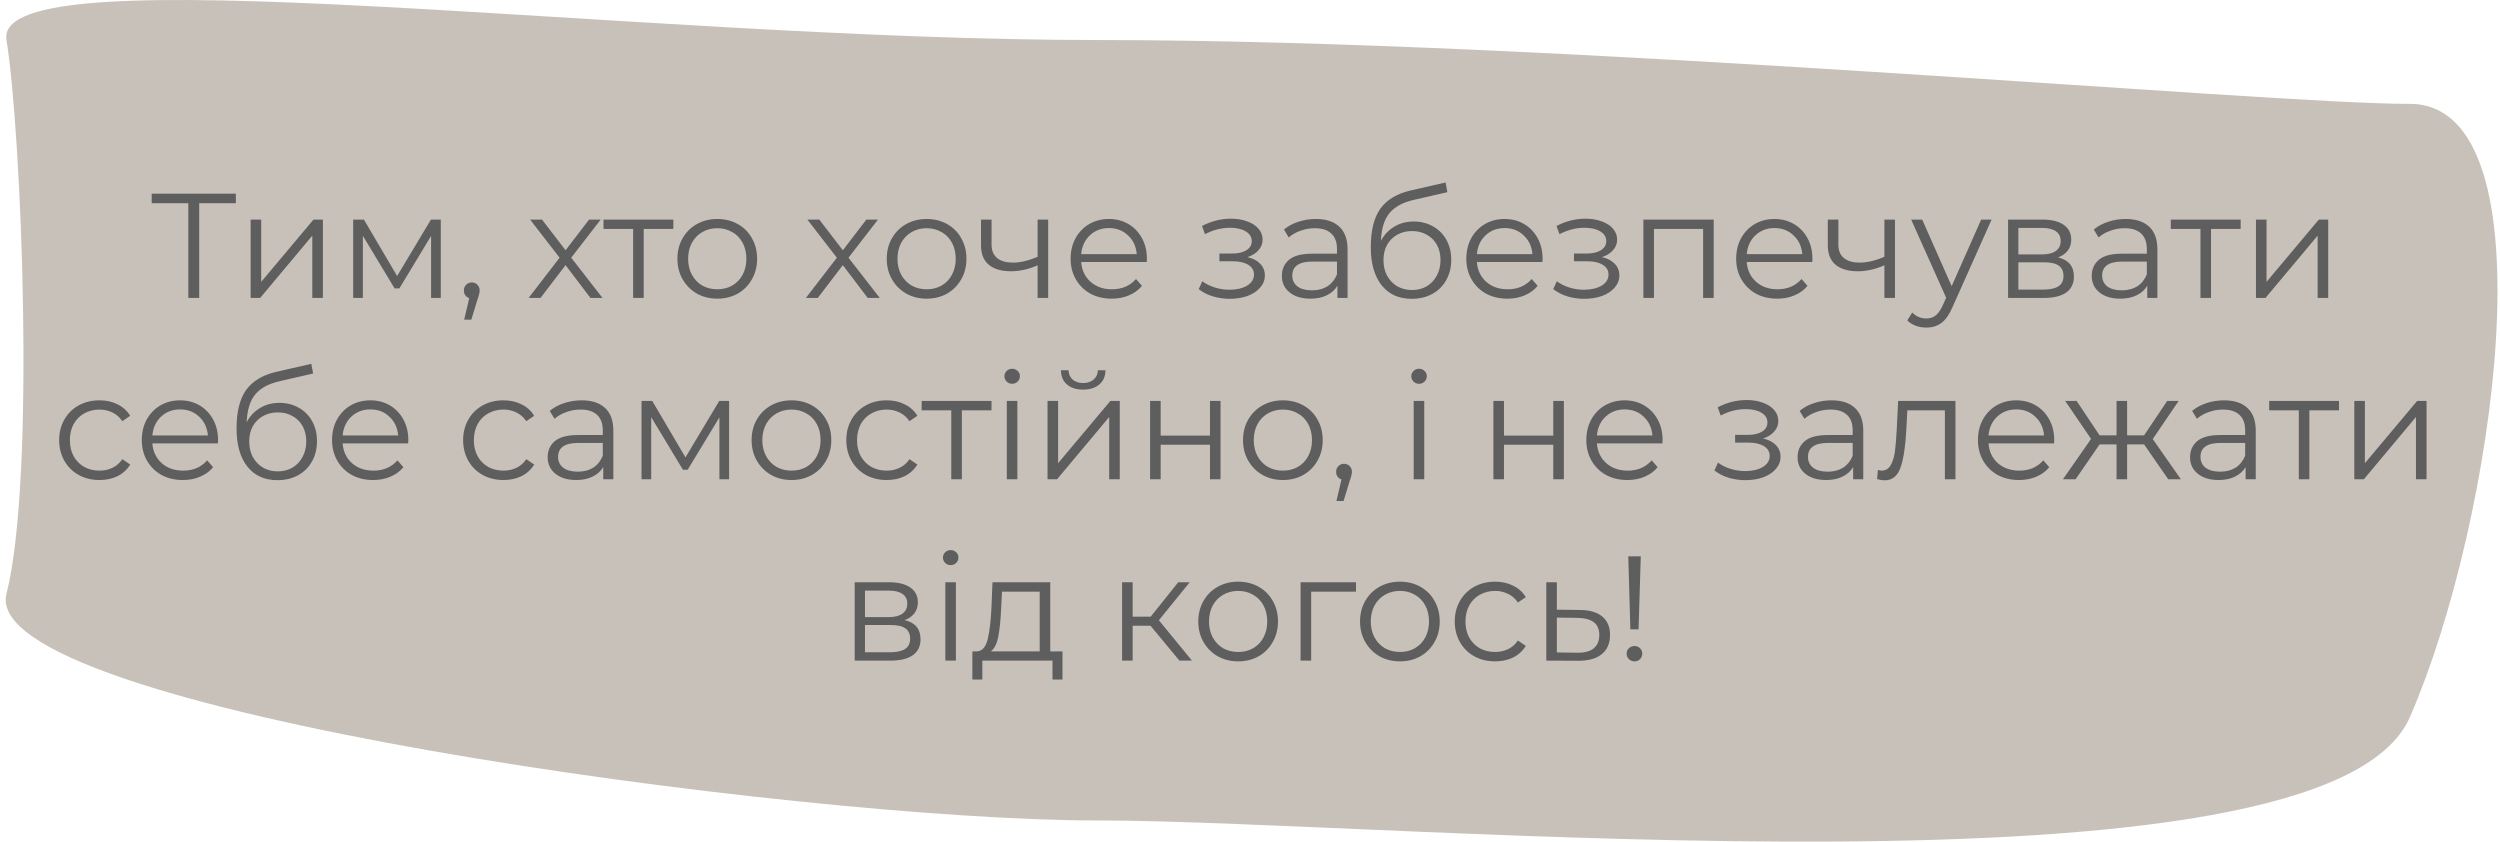 <?xml version="1.0" encoding="UTF-8"?> <svg xmlns="http://www.w3.org/2000/svg" width="386" height="130" viewBox="0 0 386 130" fill="none"> <path d="M1 6.18C-1.28 -7.724 97.457 6.179 169.5 6.18C241.543 6.18 349.653 16.038 372.076 16.038C394.5 16.038 385.153 80.826 372.076 110.753C359 140.679 215.243 126.68 169.5 126.68C123.757 126.68 -3.542 109.583 1 91.679C5.542 73.775 3.279 20.084 1 6.18Z" fill="#C8C1B9"></path> <path d="M36.415 31.372H30.757V46H29.078V31.372H23.42V29.9H36.415V31.372ZM38.697 33.902H40.33V43.516L48.403 33.902H49.852V46H48.219V36.386L40.169 46H38.697V33.902ZM68.056 33.902V46H66.561V36.432L61.662 44.528H60.926L56.027 36.409V46H54.532V33.902H56.188L61.317 42.619L66.538 33.902H68.056ZM72.841 43.608C73.194 43.608 73.485 43.731 73.715 43.976C73.945 44.206 74.06 44.497 74.06 44.85C74.06 45.034 74.029 45.233 73.968 45.448C73.922 45.663 73.845 45.908 73.738 46.184L72.772 49.358H71.668L72.45 46.023C72.204 45.946 72.005 45.808 71.852 45.609C71.698 45.394 71.622 45.141 71.622 44.85C71.622 44.497 71.737 44.206 71.967 43.976C72.197 43.731 72.488 43.608 72.841 43.608ZM91.163 46L87.322 40.94L83.458 46H81.618L86.402 39.79L81.848 33.902H83.688L87.322 38.64L90.956 33.902H92.75L88.196 39.79L93.026 46H91.163ZM103.966 35.351H99.389V46H97.756V35.351H93.179V33.902H103.966V35.351ZM110.756 46.115C109.591 46.115 108.541 45.854 107.605 45.333C106.67 44.796 105.934 44.06 105.397 43.125C104.861 42.19 104.592 41.132 104.592 39.951C104.592 38.77 104.861 37.712 105.397 36.777C105.934 35.842 106.67 35.113 107.605 34.592C108.541 34.071 109.591 33.81 110.756 33.81C111.922 33.81 112.972 34.071 113.907 34.592C114.843 35.113 115.571 35.842 116.092 36.777C116.629 37.712 116.897 38.77 116.897 39.951C116.897 41.132 116.629 42.19 116.092 43.125C115.571 44.06 114.843 44.796 113.907 45.333C112.972 45.854 111.922 46.115 110.756 46.115ZM110.756 44.666C111.615 44.666 112.382 44.474 113.056 44.091C113.746 43.692 114.283 43.133 114.666 42.412C115.05 41.691 115.241 40.871 115.241 39.951C115.241 39.031 115.05 38.211 114.666 37.49C114.283 36.769 113.746 36.217 113.056 35.834C112.382 35.435 111.615 35.236 110.756 35.236C109.898 35.236 109.123 35.435 108.433 35.834C107.759 36.217 107.222 36.769 106.823 37.49C106.44 38.211 106.248 39.031 106.248 39.951C106.248 40.871 106.44 41.691 106.823 42.412C107.222 43.133 107.759 43.692 108.433 44.091C109.123 44.474 109.898 44.666 110.756 44.666ZM133.974 46L130.133 40.94L126.269 46H124.429L129.213 39.79L124.659 33.902H126.499L130.133 38.64L133.767 33.902H135.561L131.007 39.79L135.837 46H133.974ZM143.078 46.115C141.912 46.115 140.862 45.854 139.927 45.333C138.991 44.796 138.255 44.06 137.719 43.125C137.182 42.19 136.914 41.132 136.914 39.951C136.914 38.77 137.182 37.712 137.719 36.777C138.255 35.842 138.991 35.113 139.927 34.592C140.862 34.071 141.912 33.81 143.078 33.81C144.243 33.81 145.293 34.071 146.229 34.592C147.164 35.113 147.892 35.842 148.414 36.777C148.95 37.712 149.219 38.77 149.219 39.951C149.219 41.132 148.95 42.19 148.414 43.125C147.892 44.06 147.164 44.796 146.229 45.333C145.293 45.854 144.243 46.115 143.078 46.115ZM143.078 44.666C143.936 44.666 144.703 44.474 145.378 44.091C146.068 43.692 146.604 43.133 146.988 42.412C147.371 41.691 147.563 40.871 147.563 39.951C147.563 39.031 147.371 38.211 146.988 37.49C146.604 36.769 146.068 36.217 145.378 35.834C144.703 35.435 143.936 35.236 143.078 35.236C142.219 35.236 141.445 35.435 140.755 35.834C140.08 36.217 139.543 36.769 139.145 37.49C138.761 38.211 138.57 39.031 138.57 39.951C138.57 40.871 138.761 41.691 139.145 42.412C139.543 43.133 140.08 43.692 140.755 44.091C141.445 44.474 142.219 44.666 143.078 44.666ZM161.84 33.902V46H160.207V40.963C158.811 41.576 157.439 41.883 156.09 41.883C154.633 41.883 153.498 41.553 152.686 40.894C151.873 40.219 151.467 39.215 151.467 37.881V33.902H153.1V37.789C153.1 38.694 153.391 39.384 153.974 39.859C154.556 40.319 155.361 40.549 156.389 40.549C157.523 40.549 158.796 40.25 160.207 39.652V33.902H161.84ZM177.057 40.457H166.937C167.029 41.714 167.512 42.734 168.386 43.516C169.26 44.283 170.364 44.666 171.698 44.666C172.45 44.666 173.14 44.536 173.768 44.275C174.397 43.999 174.941 43.6 175.401 43.079L176.321 44.137C175.785 44.781 175.11 45.272 174.297 45.609C173.5 45.946 172.618 46.115 171.652 46.115C170.41 46.115 169.306 45.854 168.34 45.333C167.39 44.796 166.646 44.06 166.109 43.125C165.573 42.19 165.304 41.132 165.304 39.951C165.304 38.77 165.557 37.712 166.063 36.777C166.585 35.842 167.29 35.113 168.179 34.592C169.084 34.071 170.096 33.81 171.215 33.81C172.335 33.81 173.339 34.071 174.228 34.592C175.118 35.113 175.815 35.842 176.321 36.777C176.827 37.697 177.08 38.755 177.08 39.951L177.057 40.457ZM171.215 35.213C170.05 35.213 169.069 35.589 168.271 36.34C167.489 37.076 167.045 38.042 166.937 39.238H175.516C175.409 38.042 174.957 37.076 174.159 36.34C173.377 35.589 172.396 35.213 171.215 35.213ZM192.603 39.698C193.461 39.897 194.121 40.242 194.581 40.733C195.056 41.224 195.294 41.822 195.294 42.527C195.294 43.232 195.048 43.861 194.558 44.413C194.082 44.965 193.431 45.394 192.603 45.701C191.775 45.992 190.862 46.138 189.866 46.138C188.992 46.138 188.133 46.015 187.29 45.77C186.446 45.509 185.71 45.134 185.082 44.643L185.634 43.424C186.186 43.838 186.83 44.16 187.566 44.39C188.302 44.62 189.045 44.735 189.797 44.735C190.916 44.735 191.828 44.528 192.534 44.114C193.254 43.685 193.615 43.11 193.615 42.389C193.615 41.745 193.323 41.247 192.741 40.894C192.158 40.526 191.361 40.342 190.349 40.342H188.279V39.146H190.257C191.161 39.146 191.89 38.977 192.442 38.64C192.994 38.287 193.27 37.82 193.27 37.237C193.27 36.593 192.955 36.087 192.327 35.719C191.713 35.351 190.908 35.167 189.912 35.167C188.608 35.167 187.32 35.497 186.048 36.156L185.588 34.891C187.029 34.14 188.524 33.764 190.073 33.764C190.993 33.764 191.821 33.902 192.557 34.178C193.308 34.439 193.891 34.814 194.305 35.305C194.734 35.796 194.949 36.363 194.949 37.007C194.949 37.62 194.734 38.165 194.305 38.64C193.891 39.115 193.323 39.468 192.603 39.698ZM203.164 33.81C204.743 33.81 205.954 34.209 206.798 35.006C207.641 35.788 208.063 36.953 208.063 38.502V46H206.499V44.114C206.131 44.743 205.586 45.233 204.866 45.586C204.16 45.939 203.317 46.115 202.336 46.115C200.986 46.115 199.913 45.793 199.116 45.149C198.318 44.505 197.92 43.654 197.92 42.596C197.92 41.569 198.288 40.741 199.024 40.112C199.775 39.483 200.963 39.169 202.589 39.169H206.43V38.433C206.43 37.39 206.138 36.601 205.556 36.064C204.973 35.512 204.122 35.236 203.003 35.236C202.236 35.236 201.5 35.366 200.795 35.627C200.089 35.872 199.484 36.217 198.978 36.662L198.242 35.443C198.855 34.922 199.591 34.523 200.45 34.247C201.308 33.956 202.213 33.81 203.164 33.81ZM202.589 44.827C203.509 44.827 204.298 44.62 204.958 44.206C205.617 43.777 206.108 43.163 206.43 42.366V40.388H202.635C200.565 40.388 199.53 41.109 199.53 42.55C199.53 43.255 199.798 43.815 200.335 44.229C200.871 44.628 201.623 44.827 202.589 44.827ZM218.275 34.201C219.394 34.201 220.391 34.454 221.265 34.96C222.154 35.451 222.844 36.148 223.335 37.053C223.826 37.942 224.071 38.962 224.071 40.112C224.071 41.293 223.81 42.343 223.289 43.263C222.783 44.168 222.07 44.873 221.15 45.379C220.23 45.885 219.172 46.138 217.976 46.138C215.967 46.138 214.411 45.433 213.307 44.022C212.203 42.611 211.651 40.664 211.651 38.18C211.651 35.589 212.142 33.603 213.123 32.223C214.12 30.843 215.668 29.908 217.769 29.417L223.197 28.175L223.473 29.67L218.367 30.843C216.634 31.226 215.362 31.909 214.549 32.89C213.736 33.856 213.292 35.29 213.215 37.191C213.706 36.256 214.388 35.527 215.262 35.006C216.136 34.469 217.14 34.201 218.275 34.201ZM218.022 44.781C218.865 44.781 219.617 44.589 220.276 44.206C220.951 43.807 221.472 43.255 221.84 42.55C222.223 41.845 222.415 41.047 222.415 40.158C222.415 39.269 222.231 38.487 221.863 37.812C221.495 37.137 220.974 36.616 220.299 36.248C219.64 35.865 218.881 35.673 218.022 35.673C217.163 35.673 216.397 35.865 215.722 36.248C215.063 36.616 214.541 37.137 214.158 37.812C213.79 38.487 213.606 39.269 213.606 40.158C213.606 41.047 213.79 41.845 214.158 42.55C214.541 43.255 215.07 43.807 215.745 44.206C216.42 44.589 217.179 44.781 218.022 44.781ZM238.151 40.457H228.031C228.123 41.714 228.606 42.734 229.48 43.516C230.354 44.283 231.458 44.666 232.792 44.666C233.543 44.666 234.233 44.536 234.862 44.275C235.491 43.999 236.035 43.6 236.495 43.079L237.415 44.137C236.878 44.781 236.204 45.272 235.391 45.609C234.594 45.946 233.712 46.115 232.746 46.115C231.504 46.115 230.4 45.854 229.434 45.333C228.483 44.796 227.74 44.06 227.203 43.125C226.666 42.19 226.398 41.132 226.398 39.951C226.398 38.77 226.651 37.712 227.157 36.777C227.678 35.842 228.384 35.113 229.273 34.592C230.178 34.071 231.19 33.81 232.309 33.81C233.428 33.81 234.433 34.071 235.322 34.592C236.211 35.113 236.909 35.842 237.415 36.777C237.921 37.697 238.174 38.755 238.174 39.951L238.151 40.457ZM232.309 35.213C231.144 35.213 230.162 35.589 229.365 36.34C228.583 37.076 228.138 38.042 228.031 39.238H236.61C236.503 38.042 236.05 37.076 235.253 36.34C234.471 35.589 233.49 35.213 232.309 35.213ZM247.34 39.698C248.199 39.897 248.858 40.242 249.318 40.733C249.793 41.224 250.031 41.822 250.031 42.527C250.031 43.232 249.786 43.861 249.295 44.413C248.82 44.965 248.168 45.394 247.34 45.701C246.512 45.992 245.6 46.138 244.603 46.138C243.729 46.138 242.87 46.015 242.027 45.77C241.184 45.509 240.448 45.134 239.819 44.643L240.371 43.424C240.923 43.838 241.567 44.16 242.303 44.39C243.039 44.62 243.783 44.735 244.534 44.735C245.653 44.735 246.566 44.528 247.271 44.114C247.992 43.685 248.352 43.11 248.352 42.389C248.352 41.745 248.061 41.247 247.478 40.894C246.895 40.526 246.098 40.342 245.086 40.342H243.016V39.146H244.994C245.899 39.146 246.627 38.977 247.179 38.64C247.731 38.287 248.007 37.82 248.007 37.237C248.007 36.593 247.693 36.087 247.064 35.719C246.451 35.351 245.646 35.167 244.649 35.167C243.346 35.167 242.058 35.497 240.785 36.156L240.325 34.891C241.766 34.14 243.261 33.764 244.81 33.764C245.73 33.764 246.558 33.902 247.294 34.178C248.045 34.439 248.628 34.814 249.042 35.305C249.471 35.796 249.686 36.363 249.686 37.007C249.686 37.62 249.471 38.165 249.042 38.64C248.628 39.115 248.061 39.468 247.34 39.698ZM264.594 33.902V46H262.961V35.351H255.371V46H253.738V33.902H264.594ZM279.816 40.457H269.696C269.788 41.714 270.271 42.734 271.145 43.516C272.019 44.283 273.123 44.666 274.457 44.666C275.208 44.666 275.898 44.536 276.527 44.275C277.156 43.999 277.7 43.6 278.16 43.079L279.08 44.137C278.543 44.781 277.869 45.272 277.056 45.609C276.259 45.946 275.377 46.115 274.411 46.115C273.169 46.115 272.065 45.854 271.099 45.333C270.148 44.796 269.405 44.06 268.868 43.125C268.331 42.19 268.063 41.132 268.063 39.951C268.063 38.77 268.316 37.712 268.822 36.777C269.343 35.842 270.049 35.113 270.938 34.592C271.843 34.071 272.855 33.81 273.974 33.81C275.093 33.81 276.098 34.071 276.987 34.592C277.876 35.113 278.574 35.842 279.08 36.777C279.586 37.697 279.839 38.755 279.839 39.951L279.816 40.457ZM273.974 35.213C272.809 35.213 271.827 35.589 271.03 36.34C270.248 37.076 269.803 38.042 269.696 39.238H278.275C278.168 38.042 277.715 37.076 276.918 36.34C276.136 35.589 275.155 35.213 273.974 35.213ZM292.585 33.902V46H290.952V40.963C289.557 41.576 288.184 41.883 286.835 41.883C285.378 41.883 284.244 41.553 283.431 40.894C282.618 40.219 282.212 39.215 282.212 37.881V33.902H283.845V37.789C283.845 38.694 284.136 39.384 284.719 39.859C285.302 40.319 286.107 40.549 287.134 40.549C288.269 40.549 289.541 40.25 290.952 39.652V33.902H292.585ZM307.503 33.902L301.454 47.449C300.964 48.584 300.396 49.389 299.752 49.864C299.108 50.339 298.334 50.577 297.429 50.577C296.847 50.577 296.302 50.485 295.796 50.301C295.29 50.117 294.853 49.841 294.485 49.473L295.244 48.254C295.858 48.867 296.594 49.174 297.452 49.174C298.004 49.174 298.472 49.021 298.855 48.714C299.254 48.407 299.622 47.886 299.959 47.15L300.488 45.977L295.083 33.902H296.785L301.339 44.183L305.893 33.902H307.503ZM317.753 39.744C319.393 40.127 320.214 41.116 320.214 42.711C320.214 43.769 319.823 44.582 319.041 45.149C318.259 45.716 317.093 46 315.545 46H310.048V33.902H315.384C316.764 33.902 317.845 34.17 318.627 34.707C319.409 35.244 319.8 36.01 319.8 37.007C319.8 37.666 319.616 38.234 319.248 38.709C318.895 39.169 318.397 39.514 317.753 39.744ZM311.635 39.284H315.269C316.204 39.284 316.917 39.108 317.408 38.755C317.914 38.402 318.167 37.889 318.167 37.214C318.167 36.539 317.914 36.033 317.408 35.696C316.917 35.359 316.204 35.19 315.269 35.19H311.635V39.284ZM315.476 44.712C316.518 44.712 317.3 44.543 317.822 44.206C318.343 43.869 318.604 43.34 318.604 42.619C318.604 41.898 318.366 41.369 317.891 41.032C317.415 40.679 316.664 40.503 315.637 40.503H311.635V44.712H315.476ZM328.204 33.81C329.783 33.81 330.994 34.209 331.838 35.006C332.681 35.788 333.103 36.953 333.103 38.502V46H331.539V44.114C331.171 44.743 330.626 45.233 329.906 45.586C329.2 45.939 328.357 46.115 327.376 46.115C326.026 46.115 324.953 45.793 324.156 45.149C323.358 44.505 322.96 43.654 322.96 42.596C322.96 41.569 323.328 40.741 324.064 40.112C324.815 39.483 326.003 39.169 327.629 39.169H331.47V38.433C331.47 37.39 331.178 36.601 330.596 36.064C330.013 35.512 329.162 35.236 328.043 35.236C327.276 35.236 326.54 35.366 325.835 35.627C325.129 35.872 324.524 36.217 324.018 36.662L323.282 35.443C323.895 34.922 324.631 34.523 325.49 34.247C326.348 33.956 327.253 33.81 328.204 33.81ZM327.629 44.827C328.549 44.827 329.338 44.62 329.998 44.206C330.657 43.777 331.148 43.163 331.47 42.366V40.388H327.675C325.605 40.388 324.57 41.109 324.57 42.55C324.57 43.255 324.838 43.815 325.375 44.229C325.911 44.628 326.663 44.827 327.629 44.827ZM345.96 35.351H341.383V46H339.75V35.351H335.173V33.902H345.96V35.351ZM348.321 33.902H349.954V43.516L358.027 33.902H359.476V46H357.843V36.386L349.793 46H348.321V33.902ZM15.366 74.115C14.17 74.115 13.097 73.854 12.146 73.333C11.211 72.812 10.475 72.083 9.938 71.148C9.402 70.197 9.133 69.132 9.133 67.951C9.133 66.77 9.402 65.712 9.938 64.777C10.475 63.842 11.211 63.113 12.146 62.592C13.097 62.071 14.17 61.81 15.366 61.81C16.409 61.81 17.337 62.017 18.149 62.431C18.977 62.83 19.629 63.42 20.104 64.202L18.885 65.03C18.487 64.432 17.981 63.987 17.367 63.696C16.754 63.389 16.087 63.236 15.366 63.236C14.492 63.236 13.703 63.435 12.997 63.834C12.307 64.217 11.763 64.769 11.364 65.49C10.981 66.211 10.789 67.031 10.789 67.951C10.789 68.886 10.981 69.714 11.364 70.435C11.763 71.14 12.307 71.692 12.997 72.091C13.703 72.474 14.492 72.666 15.366 72.666C16.087 72.666 16.754 72.52 17.367 72.229C17.981 71.938 18.487 71.493 18.885 70.895L20.104 71.723C19.629 72.505 18.977 73.103 18.149 73.517C17.321 73.916 16.394 74.115 15.366 74.115ZM33.644 68.457H23.524C23.616 69.714 24.099 70.734 24.973 71.516C25.847 72.283 26.951 72.666 28.285 72.666C29.037 72.666 29.727 72.536 30.355 72.275C30.984 71.999 31.528 71.6 31.988 71.079L32.908 72.137C32.371 72.781 31.697 73.272 30.884 73.609C30.087 73.946 29.205 74.115 28.239 74.115C26.997 74.115 25.893 73.854 24.927 73.333C23.977 72.796 23.233 72.06 22.696 71.125C22.16 70.19 21.891 69.132 21.891 67.951C21.891 66.77 22.144 65.712 22.65 64.777C23.172 63.842 23.877 63.113 24.766 62.592C25.671 62.071 26.683 61.81 27.802 61.81C28.922 61.81 29.926 62.071 30.815 62.592C31.704 63.113 32.402 63.842 32.908 64.777C33.414 65.697 33.667 66.755 33.667 67.951L33.644 68.457ZM27.802 63.213C26.637 63.213 25.655 63.589 24.858 64.34C24.076 65.076 23.631 66.042 23.524 67.238H32.103C31.996 66.042 31.544 65.076 30.746 64.34C29.964 63.589 28.983 63.213 27.802 63.213ZM43.147 62.201C44.266 62.201 45.263 62.454 46.137 62.96C47.026 63.451 47.716 64.148 48.207 65.053C48.698 65.942 48.943 66.962 48.943 68.112C48.943 69.293 48.682 70.343 48.161 71.263C47.655 72.168 46.942 72.873 46.022 73.379C45.102 73.885 44.044 74.138 42.848 74.138C40.839 74.138 39.283 73.433 38.179 72.022C37.075 70.611 36.523 68.664 36.523 66.18C36.523 63.589 37.014 61.603 37.995 60.223C38.992 58.843 40.54 57.908 42.641 57.417L48.069 56.175L48.345 57.67L43.239 58.843C41.506 59.226 40.234 59.909 39.421 60.89C38.608 61.856 38.164 63.29 38.087 65.191C38.578 64.256 39.26 63.527 40.134 63.006C41.008 62.469 42.012 62.201 43.147 62.201ZM42.894 72.781C43.737 72.781 44.489 72.589 45.148 72.206C45.823 71.807 46.344 71.255 46.712 70.55C47.095 69.845 47.287 69.047 47.287 68.158C47.287 67.269 47.103 66.487 46.735 65.812C46.367 65.137 45.846 64.616 45.171 64.248C44.512 63.865 43.753 63.673 42.894 63.673C42.035 63.673 41.269 63.865 40.594 64.248C39.935 64.616 39.413 65.137 39.03 65.812C38.662 66.487 38.478 67.269 38.478 68.158C38.478 69.047 38.662 69.845 39.03 70.55C39.413 71.255 39.942 71.807 40.617 72.206C41.292 72.589 42.051 72.781 42.894 72.781ZM63.023 68.457H52.903C52.995 69.714 53.478 70.734 54.352 71.516C55.226 72.283 56.33 72.666 57.664 72.666C58.416 72.666 59.105 72.536 59.734 72.275C60.363 71.999 60.907 71.6 61.367 71.079L62.287 72.137C61.751 72.781 61.076 73.272 60.263 73.609C59.466 73.946 58.584 74.115 57.618 74.115C56.376 74.115 55.272 73.854 54.306 73.333C53.355 72.796 52.612 72.06 52.075 71.125C51.538 70.19 51.27 69.132 51.27 67.951C51.27 66.77 51.523 65.712 52.029 64.777C52.55 63.842 53.256 63.113 54.145 62.592C55.05 62.071 56.062 61.81 57.181 61.81C58.3 61.81 59.305 62.071 60.194 62.592C61.084 63.113 61.781 63.842 62.287 64.777C62.793 65.697 63.046 66.755 63.046 67.951L63.023 68.457ZM57.181 63.213C56.016 63.213 55.035 63.589 54.237 64.34C53.455 65.076 53.011 66.042 52.903 67.238H61.482C61.375 66.042 60.922 65.076 60.125 64.34C59.343 63.589 58.362 63.213 57.181 63.213ZM77.74 74.115C76.544 74.115 75.471 73.854 74.52 73.333C73.585 72.812 72.849 72.083 72.312 71.148C71.776 70.197 71.507 69.132 71.507 67.951C71.507 66.77 71.776 65.712 72.312 64.777C72.849 63.842 73.585 63.113 74.52 62.592C75.471 62.071 76.544 61.81 77.74 61.81C78.783 61.81 79.711 62.017 80.523 62.431C81.351 62.83 82.003 63.42 82.478 64.202L81.259 65.03C80.861 64.432 80.355 63.987 79.741 63.696C79.128 63.389 78.461 63.236 77.74 63.236C76.866 63.236 76.077 63.435 75.371 63.834C74.681 64.217 74.137 64.769 73.738 65.49C73.355 66.211 73.163 67.031 73.163 67.951C73.163 68.886 73.355 69.714 73.738 70.435C74.137 71.14 74.681 71.692 75.371 72.091C76.077 72.474 76.866 72.666 77.74 72.666C78.461 72.666 79.128 72.52 79.741 72.229C80.355 71.938 80.861 71.493 81.259 70.895L82.478 71.723C82.003 72.505 81.351 73.103 80.523 73.517C79.695 73.916 78.768 74.115 77.74 74.115ZM89.803 61.81C91.383 61.81 92.594 62.209 93.437 63.006C94.281 63.788 94.702 64.953 94.702 66.502V74H93.138V72.114C92.77 72.743 92.226 73.233 91.505 73.586C90.8 73.939 89.957 74.115 88.975 74.115C87.626 74.115 86.553 73.793 85.755 73.149C84.958 72.505 84.559 71.654 84.559 70.596C84.559 69.569 84.927 68.741 85.663 68.112C86.415 67.483 87.603 67.169 89.228 67.169H93.069V66.433C93.069 65.39 92.778 64.601 92.195 64.064C91.613 63.512 90.762 63.236 89.642 63.236C88.876 63.236 88.14 63.366 87.434 63.627C86.729 63.872 86.123 64.217 85.617 64.662L84.881 63.443C85.495 62.922 86.231 62.523 87.089 62.247C87.948 61.956 88.853 61.81 89.803 61.81ZM89.228 72.827C90.148 72.827 90.938 72.62 91.597 72.206C92.257 71.777 92.747 71.163 93.069 70.366V68.388H89.274C87.204 68.388 86.169 69.109 86.169 70.55C86.169 71.255 86.438 71.815 86.974 72.229C87.511 72.628 88.262 72.827 89.228 72.827ZM112.574 61.902V74H111.079V64.432L106.18 72.528H105.444L100.545 64.409V74H99.05V61.902H100.706L105.835 70.619L111.056 61.902H112.574ZM122.211 74.115C121.046 74.115 119.996 73.854 119.06 73.333C118.125 72.796 117.389 72.06 116.852 71.125C116.316 70.19 116.047 69.132 116.047 67.951C116.047 66.77 116.316 65.712 116.852 64.777C117.389 63.842 118.125 63.113 119.06 62.592C119.996 62.071 121.046 61.81 122.211 61.81C123.377 61.81 124.427 62.071 125.362 62.592C126.298 63.113 127.026 63.842 127.547 64.777C128.084 65.712 128.352 66.77 128.352 67.951C128.352 69.132 128.084 70.19 127.547 71.125C127.026 72.06 126.298 72.796 125.362 73.333C124.427 73.854 123.377 74.115 122.211 74.115ZM122.211 72.666C123.07 72.666 123.837 72.474 124.511 72.091C125.201 71.692 125.738 71.133 126.121 70.412C126.505 69.691 126.696 68.871 126.696 67.951C126.696 67.031 126.505 66.211 126.121 65.49C125.738 64.769 125.201 64.217 124.511 63.834C123.837 63.435 123.07 63.236 122.211 63.236C121.353 63.236 120.578 63.435 119.888 63.834C119.214 64.217 118.677 64.769 118.278 65.49C117.895 66.211 117.703 67.031 117.703 67.951C117.703 68.871 117.895 69.691 118.278 70.412C118.677 71.133 119.214 71.692 119.888 72.091C120.578 72.474 121.353 72.666 122.211 72.666ZM136.903 74.115C135.707 74.115 134.633 73.854 133.683 73.333C132.747 72.812 132.011 72.083 131.475 71.148C130.938 70.197 130.67 69.132 130.67 67.951C130.67 66.77 130.938 65.712 131.475 64.777C132.011 63.842 132.747 63.113 133.683 62.592C134.633 62.071 135.707 61.81 136.903 61.81C137.945 61.81 138.873 62.017 139.686 62.431C140.514 62.83 141.165 63.42 141.641 64.202L140.422 65.03C140.023 64.432 139.517 63.987 138.904 63.696C138.29 63.389 137.623 63.236 136.903 63.236C136.029 63.236 135.239 63.435 134.534 63.834C133.844 64.217 133.299 64.769 132.901 65.49C132.517 66.211 132.326 67.031 132.326 67.951C132.326 68.886 132.517 69.714 132.901 70.435C133.299 71.14 133.844 71.692 134.534 72.091C135.239 72.474 136.029 72.666 136.903 72.666C137.623 72.666 138.29 72.52 138.904 72.229C139.517 71.938 140.023 71.493 140.422 70.895L141.641 71.723C141.165 72.505 140.514 73.103 139.686 73.517C138.858 73.916 137.93 74.115 136.903 74.115ZM153.088 63.351H148.511V74H146.878V63.351H142.301V61.902H153.088V63.351ZM155.449 61.902H157.082V74H155.449V61.902ZM156.277 59.257C155.94 59.257 155.656 59.142 155.426 58.912C155.196 58.682 155.081 58.406 155.081 58.084C155.081 57.777 155.196 57.509 155.426 57.279C155.656 57.049 155.94 56.934 156.277 56.934C156.614 56.934 156.898 57.049 157.128 57.279C157.358 57.494 157.473 57.754 157.473 58.061C157.473 58.398 157.358 58.682 157.128 58.912C156.898 59.142 156.614 59.257 156.277 59.257ZM161.738 61.902H163.371V71.516L171.444 61.902H172.893V74H171.26V64.386L163.21 74H161.738V61.902ZM167.235 60.154C166.192 60.154 165.364 59.893 164.751 59.372C164.138 58.851 163.823 58.115 163.808 57.164H164.981C164.996 57.762 165.211 58.245 165.625 58.613C166.039 58.966 166.576 59.142 167.235 59.142C167.894 59.142 168.431 58.966 168.845 58.613C169.274 58.245 169.497 57.762 169.512 57.164H170.685C170.67 58.115 170.348 58.851 169.719 59.372C169.106 59.893 168.278 60.154 167.235 60.154ZM177.573 61.902H179.206V67.261H186.819V61.902H188.452V74H186.819V68.664H179.206V74H177.573V61.902ZM198.085 74.115C196.919 74.115 195.869 73.854 194.934 73.333C193.998 72.796 193.262 72.06 192.726 71.125C192.189 70.19 191.921 69.132 191.921 67.951C191.921 66.77 192.189 65.712 192.726 64.777C193.262 63.842 193.998 63.113 194.934 62.592C195.869 62.071 196.919 61.81 198.085 61.81C199.25 61.81 200.3 62.071 201.236 62.592C202.171 63.113 202.899 63.842 203.421 64.777C203.957 65.712 204.226 66.77 204.226 67.951C204.226 69.132 203.957 70.19 203.421 71.125C202.899 72.06 202.171 72.796 201.236 73.333C200.3 73.854 199.25 74.115 198.085 74.115ZM198.085 72.666C198.943 72.666 199.71 72.474 200.385 72.091C201.075 71.692 201.611 71.133 201.995 70.412C202.378 69.691 202.57 68.871 202.57 67.951C202.57 67.031 202.378 66.211 201.995 65.49C201.611 64.769 201.075 64.217 200.385 63.834C199.71 63.435 198.943 63.236 198.085 63.236C197.226 63.236 196.452 63.435 195.762 63.834C195.087 64.217 194.55 64.769 194.152 65.49C193.768 66.211 193.577 67.031 193.577 67.951C193.577 68.871 193.768 69.691 194.152 70.412C194.55 71.133 195.087 71.692 195.762 72.091C196.452 72.474 197.226 72.666 198.085 72.666ZM207.517 71.608C207.869 71.608 208.161 71.731 208.391 71.976C208.621 72.206 208.736 72.497 208.736 72.85C208.736 73.034 208.705 73.233 208.644 73.448C208.598 73.663 208.521 73.908 208.414 74.184L207.448 77.358H206.344L207.126 74.023C206.88 73.946 206.681 73.808 206.528 73.609C206.374 73.394 206.298 73.141 206.298 72.85C206.298 72.497 206.413 72.206 206.643 71.976C206.873 71.731 207.164 71.608 207.517 71.608ZM218.272 61.902H219.905V74H218.272V61.902ZM219.1 59.257C218.763 59.257 218.479 59.142 218.249 58.912C218.019 58.682 217.904 58.406 217.904 58.084C217.904 57.777 218.019 57.509 218.249 57.279C218.479 57.049 218.763 56.934 219.1 56.934C219.438 56.934 219.721 57.049 219.951 57.279C220.181 57.494 220.296 57.754 220.296 58.061C220.296 58.398 220.181 58.682 219.951 58.912C219.721 59.142 219.438 59.257 219.1 59.257ZM230.581 61.902H232.214V67.261H239.827V61.902H241.46V74H239.827V68.664H232.214V74H230.581V61.902ZM256.681 68.457H246.561C246.653 69.714 247.136 70.734 248.01 71.516C248.884 72.283 249.988 72.666 251.322 72.666C252.074 72.666 252.764 72.536 253.392 72.275C254.021 71.999 254.565 71.6 255.025 71.079L255.945 72.137C255.409 72.781 254.734 73.272 253.921 73.609C253.124 73.946 252.242 74.115 251.276 74.115C250.034 74.115 248.93 73.854 247.964 73.333C247.014 72.796 246.27 72.06 245.733 71.125C245.197 70.19 244.928 69.132 244.928 67.951C244.928 66.77 245.181 65.712 245.687 64.777C246.209 63.842 246.914 63.113 247.803 62.592C248.708 62.071 249.72 61.81 250.839 61.81C251.959 61.81 252.963 62.071 253.852 62.592C254.742 63.113 255.439 63.842 255.945 64.777C256.451 65.697 256.704 66.755 256.704 67.951L256.681 68.457ZM250.839 63.213C249.674 63.213 248.693 63.589 247.895 64.34C247.113 65.076 246.669 66.042 246.561 67.238H255.14C255.033 66.042 254.581 65.076 253.783 64.34C253.001 63.589 252.02 63.213 250.839 63.213ZM272.227 67.698C273.085 67.897 273.745 68.242 274.205 68.733C274.68 69.224 274.918 69.822 274.918 70.527C274.918 71.232 274.672 71.861 274.182 72.413C273.706 72.965 273.055 73.394 272.227 73.701C271.399 73.992 270.486 74.138 269.49 74.138C268.616 74.138 267.757 74.015 266.914 73.77C266.07 73.509 265.334 73.134 264.706 72.643L265.258 71.424C265.81 71.838 266.454 72.16 267.19 72.39C267.926 72.62 268.669 72.735 269.421 72.735C270.54 72.735 271.452 72.528 272.158 72.114C272.878 71.685 273.239 71.11 273.239 70.389C273.239 69.745 272.947 69.247 272.365 68.894C271.782 68.526 270.985 68.342 269.973 68.342H267.903V67.146H269.881C270.785 67.146 271.514 66.977 272.066 66.64C272.618 66.287 272.894 65.82 272.894 65.237C272.894 64.593 272.579 64.087 271.951 63.719C271.337 63.351 270.532 63.167 269.536 63.167C268.232 63.167 266.944 63.497 265.672 64.156L265.212 62.891C266.653 62.14 268.148 61.764 269.697 61.764C270.617 61.764 271.445 61.902 272.181 62.178C272.932 62.439 273.515 62.814 273.929 63.305C274.358 63.796 274.573 64.363 274.573 65.007C274.573 65.62 274.358 66.165 273.929 66.64C273.515 67.115 272.947 67.468 272.227 67.698ZM282.788 61.81C284.367 61.81 285.578 62.209 286.422 63.006C287.265 63.788 287.687 64.953 287.687 66.502V74H286.123V72.114C285.755 72.743 285.21 73.233 284.49 73.586C283.784 73.939 282.941 74.115 281.96 74.115C280.61 74.115 279.537 73.793 278.74 73.149C277.942 72.505 277.544 71.654 277.544 70.596C277.544 69.569 277.912 68.741 278.648 68.112C279.399 67.483 280.587 67.169 282.213 67.169H286.054V66.433C286.054 65.39 285.762 64.601 285.18 64.064C284.597 63.512 283.746 63.236 282.627 63.236C281.86 63.236 281.124 63.366 280.419 63.627C279.713 63.872 279.108 64.217 278.602 64.662L277.866 63.443C278.479 62.922 279.215 62.523 280.074 62.247C280.932 61.956 281.837 61.81 282.788 61.81ZM282.213 72.827C283.133 72.827 283.922 72.62 284.582 72.206C285.241 71.777 285.732 71.163 286.054 70.366V68.388H282.259C280.189 68.388 279.154 69.109 279.154 70.55C279.154 71.255 279.422 71.815 279.959 72.229C280.495 72.628 281.247 72.827 282.213 72.827ZM301.924 61.902V74H300.291V63.351H294.495L294.334 66.341C294.211 68.856 293.92 70.788 293.46 72.137C293 73.486 292.18 74.161 290.999 74.161C290.677 74.161 290.286 74.1 289.826 73.977L289.941 72.574C290.217 72.635 290.409 72.666 290.516 72.666C291.145 72.666 291.62 72.375 291.942 71.792C292.264 71.209 292.479 70.489 292.586 69.63C292.693 68.771 292.785 67.637 292.862 66.226L293.069 61.902H301.924ZM317.146 68.457H307.026C307.118 69.714 307.601 70.734 308.475 71.516C309.349 72.283 310.453 72.666 311.787 72.666C312.538 72.666 313.228 72.536 313.857 72.275C314.486 71.999 315.03 71.6 315.49 71.079L316.41 72.137C315.873 72.781 315.199 73.272 314.386 73.609C313.589 73.946 312.707 74.115 311.741 74.115C310.499 74.115 309.395 73.854 308.429 73.333C307.478 72.796 306.735 72.06 306.198 71.125C305.661 70.19 305.393 69.132 305.393 67.951C305.393 66.77 305.646 65.712 306.152 64.777C306.673 63.842 307.379 63.113 308.268 62.592C309.173 62.071 310.185 61.81 311.304 61.81C312.423 61.81 313.428 62.071 314.317 62.592C315.206 63.113 315.904 63.842 316.41 64.777C316.916 65.697 317.169 66.755 317.169 67.951L317.146 68.457ZM311.304 63.213C310.139 63.213 309.157 63.589 308.36 64.34C307.578 65.076 307.133 66.042 307.026 67.238H315.605C315.498 66.042 315.045 65.076 314.248 64.34C313.466 63.589 312.485 63.213 311.304 63.213ZM331.05 68.618H328.428V74H326.795V68.618H324.173L320.47 74H318.515L322.862 67.767L318.86 61.902H320.631L324.173 67.215H326.795V61.902H328.428V67.215H331.05L334.615 61.902H336.386L332.384 67.79L336.731 74H334.776L331.05 68.618ZM343.387 61.81C344.967 61.81 346.178 62.209 347.021 63.006C347.865 63.788 348.286 64.953 348.286 66.502V74H346.722V72.114C346.354 72.743 345.81 73.233 345.089 73.586C344.384 73.939 343.541 74.115 342.559 74.115C341.21 74.115 340.137 73.793 339.339 73.149C338.542 72.505 338.143 71.654 338.143 70.596C338.143 69.569 338.511 68.741 339.247 68.112C339.999 67.483 341.187 67.169 342.812 67.169H346.653V66.433C346.653 65.39 346.362 64.601 345.779 64.064C345.197 63.512 344.346 63.236 343.226 63.236C342.46 63.236 341.724 63.366 341.018 63.627C340.313 63.872 339.707 64.217 339.201 64.662L338.465 63.443C339.079 62.922 339.815 62.523 340.673 62.247C341.532 61.956 342.437 61.81 343.387 61.81ZM342.812 72.827C343.732 72.827 344.522 72.62 345.181 72.206C345.841 71.777 346.331 71.163 346.653 70.366V68.388H342.858C340.788 68.388 339.753 69.109 339.753 70.55C339.753 71.255 340.022 71.815 340.558 72.229C341.095 72.628 341.846 72.827 342.812 72.827ZM361.144 63.351H356.567V74H354.934V63.351H350.357V61.902H361.144V63.351ZM363.505 61.902H365.138V71.516L373.211 61.902H374.66V74H373.027V64.386L364.977 74H363.505V61.902ZM139.671 95.744C141.312 96.127 142.132 97.116 142.132 98.711C142.132 99.769 141.741 100.582 140.959 101.149C140.177 101.716 139.012 102 137.463 102H131.966V89.902H137.302C138.682 89.902 139.763 90.17 140.545 90.707C141.327 91.244 141.718 92.01 141.718 93.007C141.718 93.666 141.534 94.234 141.166 94.709C140.813 95.169 140.315 95.514 139.671 95.744ZM133.553 95.284H137.187C138.122 95.284 138.835 95.108 139.326 94.755C139.832 94.402 140.085 93.889 140.085 93.214C140.085 92.539 139.832 92.033 139.326 91.696C138.835 91.359 138.122 91.19 137.187 91.19H133.553V95.284ZM137.394 100.712C138.437 100.712 139.219 100.543 139.74 100.206C140.261 99.869 140.522 99.34 140.522 98.619C140.522 97.898 140.284 97.369 139.809 97.032C139.334 96.679 138.582 96.503 137.555 96.503H133.553V100.712H137.394ZM145.959 89.902H147.592V102H145.959V89.902ZM146.787 87.257C146.45 87.257 146.166 87.142 145.936 86.912C145.706 86.682 145.591 86.406 145.591 86.084C145.591 85.777 145.706 85.509 145.936 85.279C146.166 85.049 146.45 84.934 146.787 84.934C147.125 84.934 147.408 85.049 147.638 85.279C147.868 85.494 147.983 85.754 147.983 86.061C147.983 86.398 147.868 86.682 147.638 86.912C147.408 87.142 147.125 87.257 146.787 87.257ZM164.047 100.574V104.921H162.506V102H151.673V104.921H150.132V100.574H150.822C151.635 100.528 152.187 99.93 152.478 98.78C152.77 97.63 152.969 96.02 153.076 93.95L153.237 89.902H162.161V100.574H164.047ZM154.571 94.042C154.495 95.759 154.349 97.178 154.134 98.297C153.92 99.401 153.536 100.16 152.984 100.574H160.528V91.351H154.709L154.571 94.042ZM177.642 96.618H174.882V102H173.249V89.902H174.882V95.215H177.665L181.92 89.902H183.691L178.93 95.767L184.036 102H182.104L177.642 96.618ZM191.178 102.115C190.012 102.115 188.962 101.854 188.027 101.333C187.091 100.796 186.355 100.06 185.819 99.125C185.282 98.19 185.014 97.132 185.014 95.951C185.014 94.77 185.282 93.712 185.819 92.777C186.355 91.842 187.091 91.113 188.027 90.592C188.962 90.071 190.012 89.81 191.178 89.81C192.343 89.81 193.393 90.071 194.329 90.592C195.264 91.113 195.992 91.842 196.514 92.777C197.05 93.712 197.319 94.77 197.319 95.951C197.319 97.132 197.05 98.19 196.514 99.125C195.992 100.06 195.264 100.796 194.329 101.333C193.393 101.854 192.343 102.115 191.178 102.115ZM191.178 100.666C192.036 100.666 192.803 100.474 193.478 100.091C194.168 99.692 194.704 99.133 195.088 98.412C195.471 97.691 195.663 96.871 195.663 95.951C195.663 95.031 195.471 94.211 195.088 93.49C194.704 92.769 194.168 92.217 193.478 91.834C192.803 91.435 192.036 91.236 191.178 91.236C190.319 91.236 189.545 91.435 188.855 91.834C188.18 92.217 187.643 92.769 187.245 93.49C186.861 94.211 186.67 95.031 186.67 95.951C186.67 96.871 186.861 97.691 187.245 98.412C187.643 99.133 188.18 99.692 188.855 100.091C189.545 100.474 190.319 100.666 191.178 100.666ZM209.365 91.351H202.442V102H200.809V89.902H209.365V91.351ZM216.154 102.115C214.989 102.115 213.939 101.854 213.003 101.333C212.068 100.796 211.332 100.06 210.795 99.125C210.259 98.19 209.99 97.132 209.99 95.951C209.99 94.77 210.259 93.712 210.795 92.777C211.332 91.842 212.068 91.113 213.003 90.592C213.939 90.071 214.989 89.81 216.154 89.81C217.32 89.81 218.37 90.071 219.305 90.592C220.241 91.113 220.969 91.842 221.49 92.777C222.027 93.712 222.295 94.77 222.295 95.951C222.295 97.132 222.027 98.19 221.49 99.125C220.969 100.06 220.241 100.796 219.305 101.333C218.37 101.854 217.32 102.115 216.154 102.115ZM216.154 100.666C217.013 100.666 217.78 100.474 218.454 100.091C219.144 99.692 219.681 99.133 220.064 98.412C220.448 97.691 220.639 96.871 220.639 95.951C220.639 95.031 220.448 94.211 220.064 93.49C219.681 92.769 219.144 92.217 218.454 91.834C217.78 91.435 217.013 91.236 216.154 91.236C215.296 91.236 214.521 91.435 213.831 91.834C213.157 92.217 212.62 92.769 212.221 93.49C211.838 94.211 211.646 95.031 211.646 95.951C211.646 96.871 211.838 97.691 212.221 98.412C212.62 99.133 213.157 99.692 213.831 100.091C214.521 100.474 215.296 100.666 216.154 100.666ZM230.845 102.115C229.649 102.115 228.576 101.854 227.625 101.333C226.69 100.812 225.954 100.083 225.417 99.148C224.881 98.197 224.612 97.132 224.612 95.951C224.612 94.77 224.881 93.712 225.417 92.777C225.954 91.842 226.69 91.113 227.625 90.592C228.576 90.071 229.649 89.81 230.845 89.81C231.888 89.81 232.816 90.017 233.628 90.431C234.456 90.83 235.108 91.42 235.583 92.202L234.364 93.03C233.966 92.432 233.46 91.987 232.846 91.696C232.233 91.389 231.566 91.236 230.845 91.236C229.971 91.236 229.182 91.435 228.476 91.834C227.786 92.217 227.242 92.769 226.843 93.49C226.46 94.211 226.268 95.031 226.268 95.951C226.268 96.886 226.46 97.714 226.843 98.435C227.242 99.14 227.786 99.692 228.476 100.091C229.182 100.474 229.971 100.666 230.845 100.666C231.566 100.666 232.233 100.52 232.846 100.229C233.46 99.938 233.966 99.493 234.364 98.895L235.583 99.723C235.108 100.505 234.456 101.103 233.628 101.517C232.8 101.916 231.873 102.115 230.845 102.115ZM243.943 94.18C245.461 94.195 246.611 94.533 247.393 95.192C248.191 95.851 248.589 96.802 248.589 98.044C248.589 99.332 248.16 100.321 247.301 101.011C246.458 101.701 245.231 102.038 243.621 102.023L238.745 102V89.902H240.378V94.134L243.943 94.18ZM243.529 100.781C244.649 100.796 245.492 100.574 246.059 100.114C246.642 99.639 246.933 98.949 246.933 98.044C246.933 97.155 246.65 96.495 246.082 96.066C245.515 95.637 244.664 95.414 243.529 95.399L240.378 95.353V100.735L243.529 100.781ZM251.406 85.9H253.338L252.993 97.17H251.728L251.406 85.9ZM252.372 102.115C252.035 102.115 251.744 102 251.498 101.77C251.268 101.525 251.153 101.241 251.153 100.919C251.153 100.582 251.268 100.306 251.498 100.091C251.728 99.861 252.02 99.746 252.372 99.746C252.71 99.746 252.993 99.861 253.223 100.091C253.453 100.306 253.568 100.582 253.568 100.919C253.568 101.241 253.453 101.525 253.223 101.77C252.993 102 252.71 102.115 252.372 102.115Z" fill="#5E5E5E"></path> </svg> 